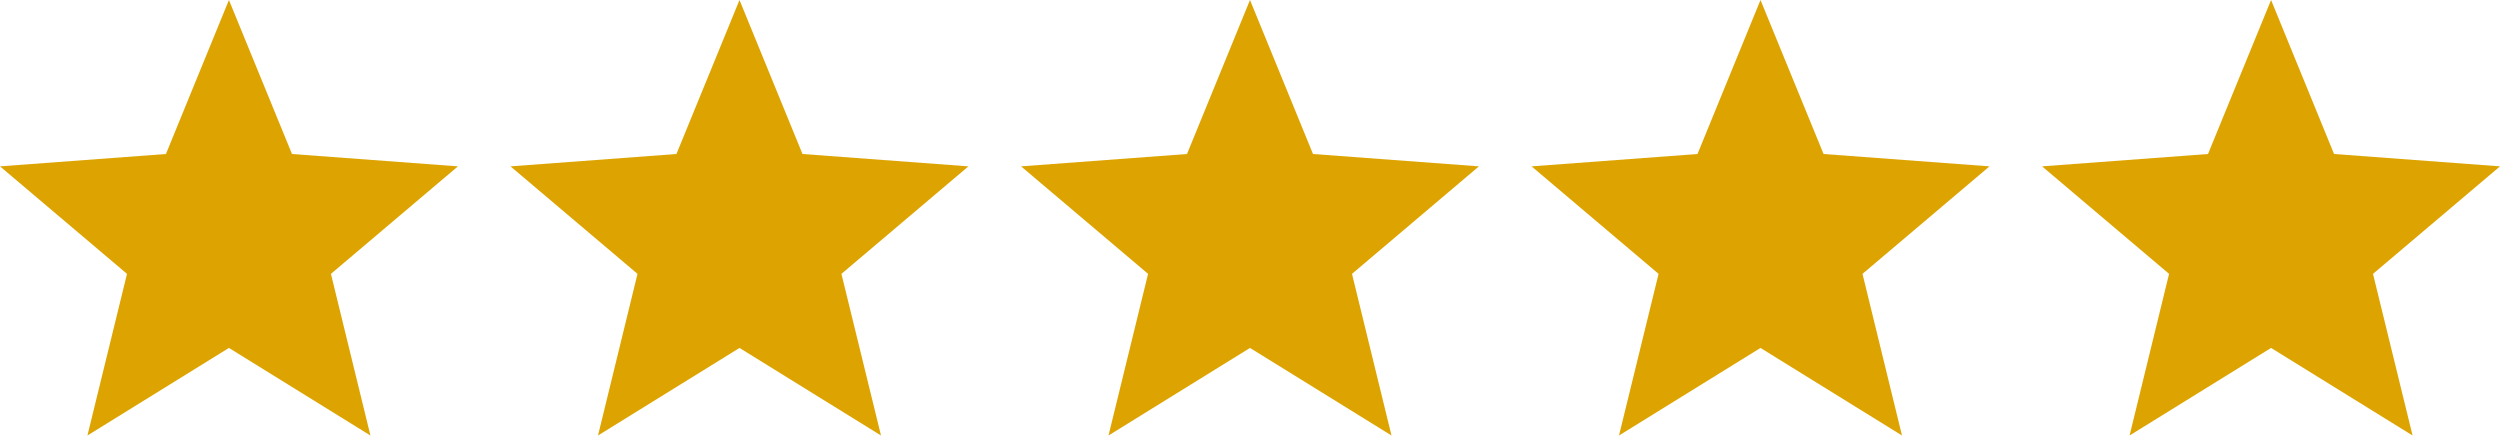 <?xml version="1.0" encoding="UTF-8"?>
<svg id="Camada_2" data-name="Camada 2" xmlns="http://www.w3.org/2000/svg" viewBox="0 0 350 60.97">
  <defs>
    <style>
      .cls-1 {
        fill: #dda401;
        fill-rule: evenodd;
      }
    </style>
  </defs>
  <g id="Camada_1-2" data-name="Camada 1">
    <g>
      <polygon class="cls-1" points="32.05 0 40.88 21.56 64.11 23.29 46.33 38.34 51.86 60.97 32.05 48.71 12.24 60.97 17.78 38.34 0 23.29 23.23 21.56 32.05 0"/>
      <polygon class="cls-1" points="103.53 0 112.35 21.56 135.58 23.29 117.8 38.34 123.34 60.97 103.53 48.71 83.72 60.97 89.25 38.34 71.47 23.29 94.7 21.56 103.53 0"/>
      <polygon class="cls-1" points="175 0 183.82 21.56 207.05 23.29 189.28 38.34 194.81 60.97 175 48.71 155.19 60.97 160.73 38.34 142.95 23.29 166.18 21.56 175 0"/>
      <polygon class="cls-1" points="246.47 0 255.3 21.56 278.53 23.29 260.75 38.34 266.28 60.97 246.47 48.71 226.66 60.97 232.2 38.34 214.42 23.29 237.65 21.56 246.47 0"/>
      <polygon class="cls-1" points="317.95 0 326.77 21.56 350 23.29 332.22 38.34 337.76 60.97 317.95 48.71 298.14 60.97 303.67 38.34 285.89 23.29 309.12 21.56 317.95 0"/>
    </g>
  </g>
</svg>